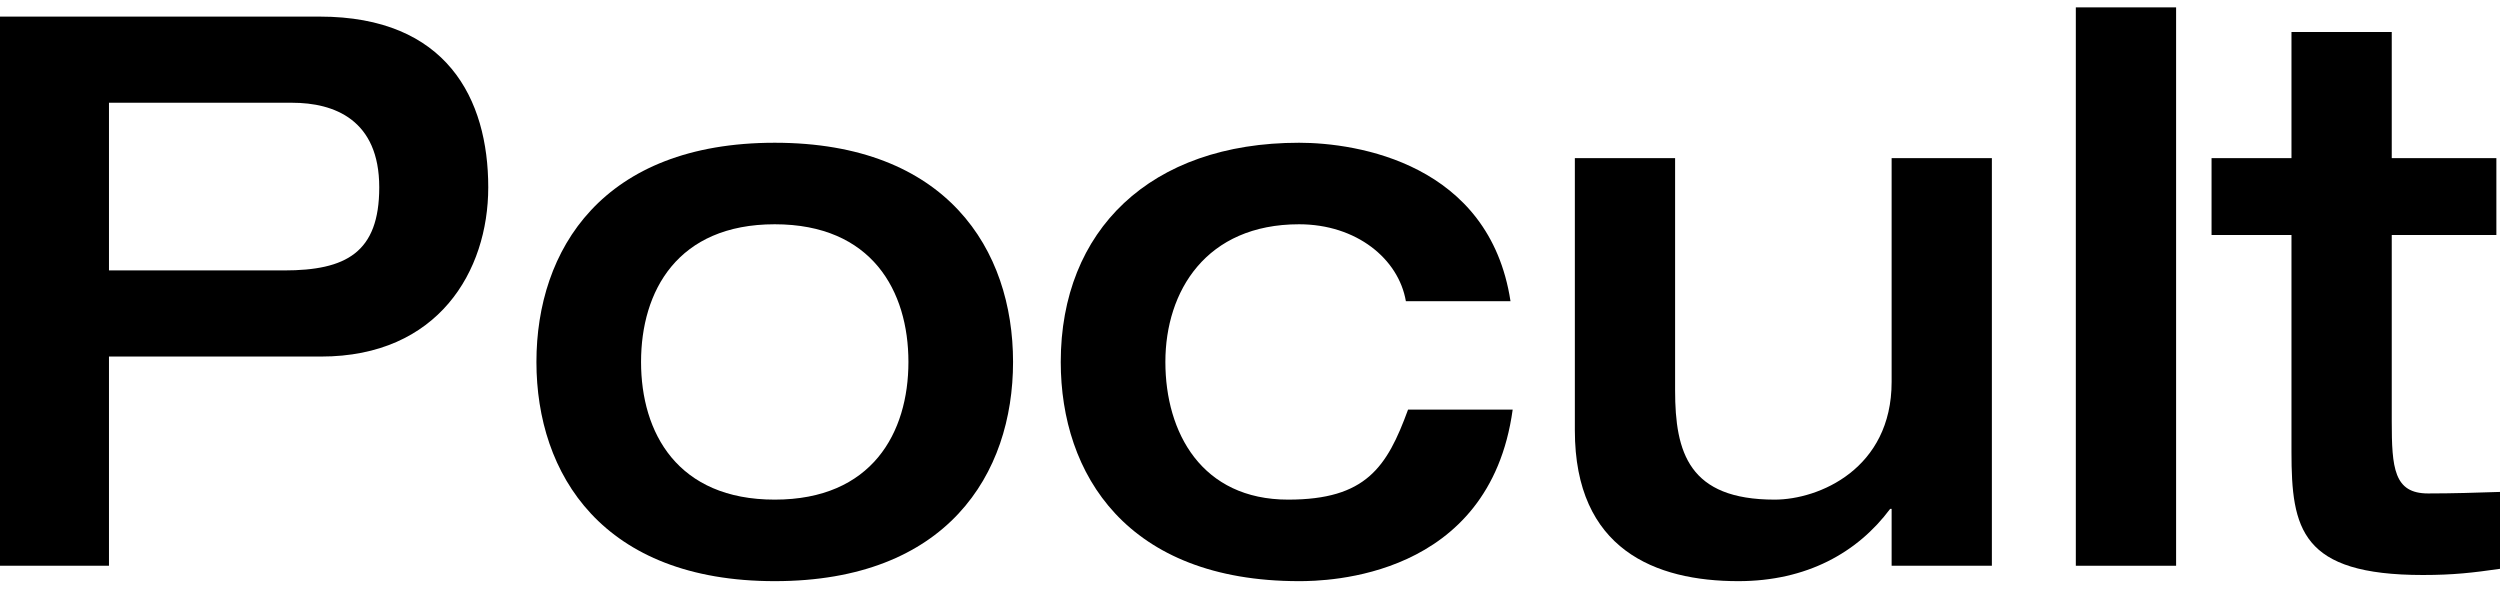 <svg width="100" height="24" viewBox="0 0 100 24" fill="none" xmlns="http://www.w3.org/2000/svg">
<path d="M4.359 4.11H11.683C13.368 4.11 15.17 4.787 15.17 7.494C15.17 10.109 13.834 10.817 11.363 10.817H4.359V4.11ZM0 22.63H4.359V14.262H12.845C17.524 14.262 19.53 10.847 19.53 7.494C19.53 3.956 17.873 0.664 12.787 0.664H0V22.63Z" fill="black"/>
<path d="M25.642 14.478C25.642 11.647 27.095 8.971 30.989 8.971C34.884 8.971 36.337 11.647 36.337 14.478C36.337 17.308 34.884 19.985 30.989 19.985C27.095 19.985 25.642 17.308 25.642 14.478ZM21.457 14.478C21.457 18.969 24.102 23.246 30.989 23.246C37.877 23.246 40.522 18.969 40.522 14.478C40.522 9.986 37.877 5.71 30.989 5.71C24.102 5.71 21.457 9.986 21.457 14.478Z" fill="black"/>
<path d="M60.42 12.047C59.577 6.54 54.288 5.71 51.963 5.71C46.005 5.71 42.43 9.217 42.43 14.478C42.43 18.969 45.075 23.246 51.963 23.246C53.038 23.246 59.577 23.153 60.507 16.385H56.322C55.479 18.692 54.636 19.985 51.527 19.985C48.068 19.985 46.615 17.308 46.615 14.478C46.615 11.647 48.243 8.971 51.963 8.971C54.259 8.971 55.944 10.355 56.235 12.047H60.42Z" fill="black"/>
<path d="M62.994 17.216C62.994 21.984 66.22 23.246 69.533 23.246C72.264 23.246 74.299 22.107 75.607 20.354H75.665V22.63H79.675V6.325H75.665V15.278C75.665 18.754 72.758 19.985 70.986 19.985C67.556 19.985 67.004 18.108 67.004 15.616V6.325H62.994V17.216Z" fill="black"/>
<path d="M83.033 22.63H87.044V0.295H83.033V22.63Z" fill="black"/>
<path d="M91.659 18.077C91.659 21.154 92.037 23 96.919 23C98.14 23 98.925 22.907 100 22.753V19.677C99.041 19.708 98.111 19.738 97.123 19.738C95.757 19.738 95.67 18.723 95.67 16.847V9.401H99.855V6.325H95.67V1.279H91.659V6.325H88.462V9.401H91.659V18.077Z" fill="black"/>
</svg>
